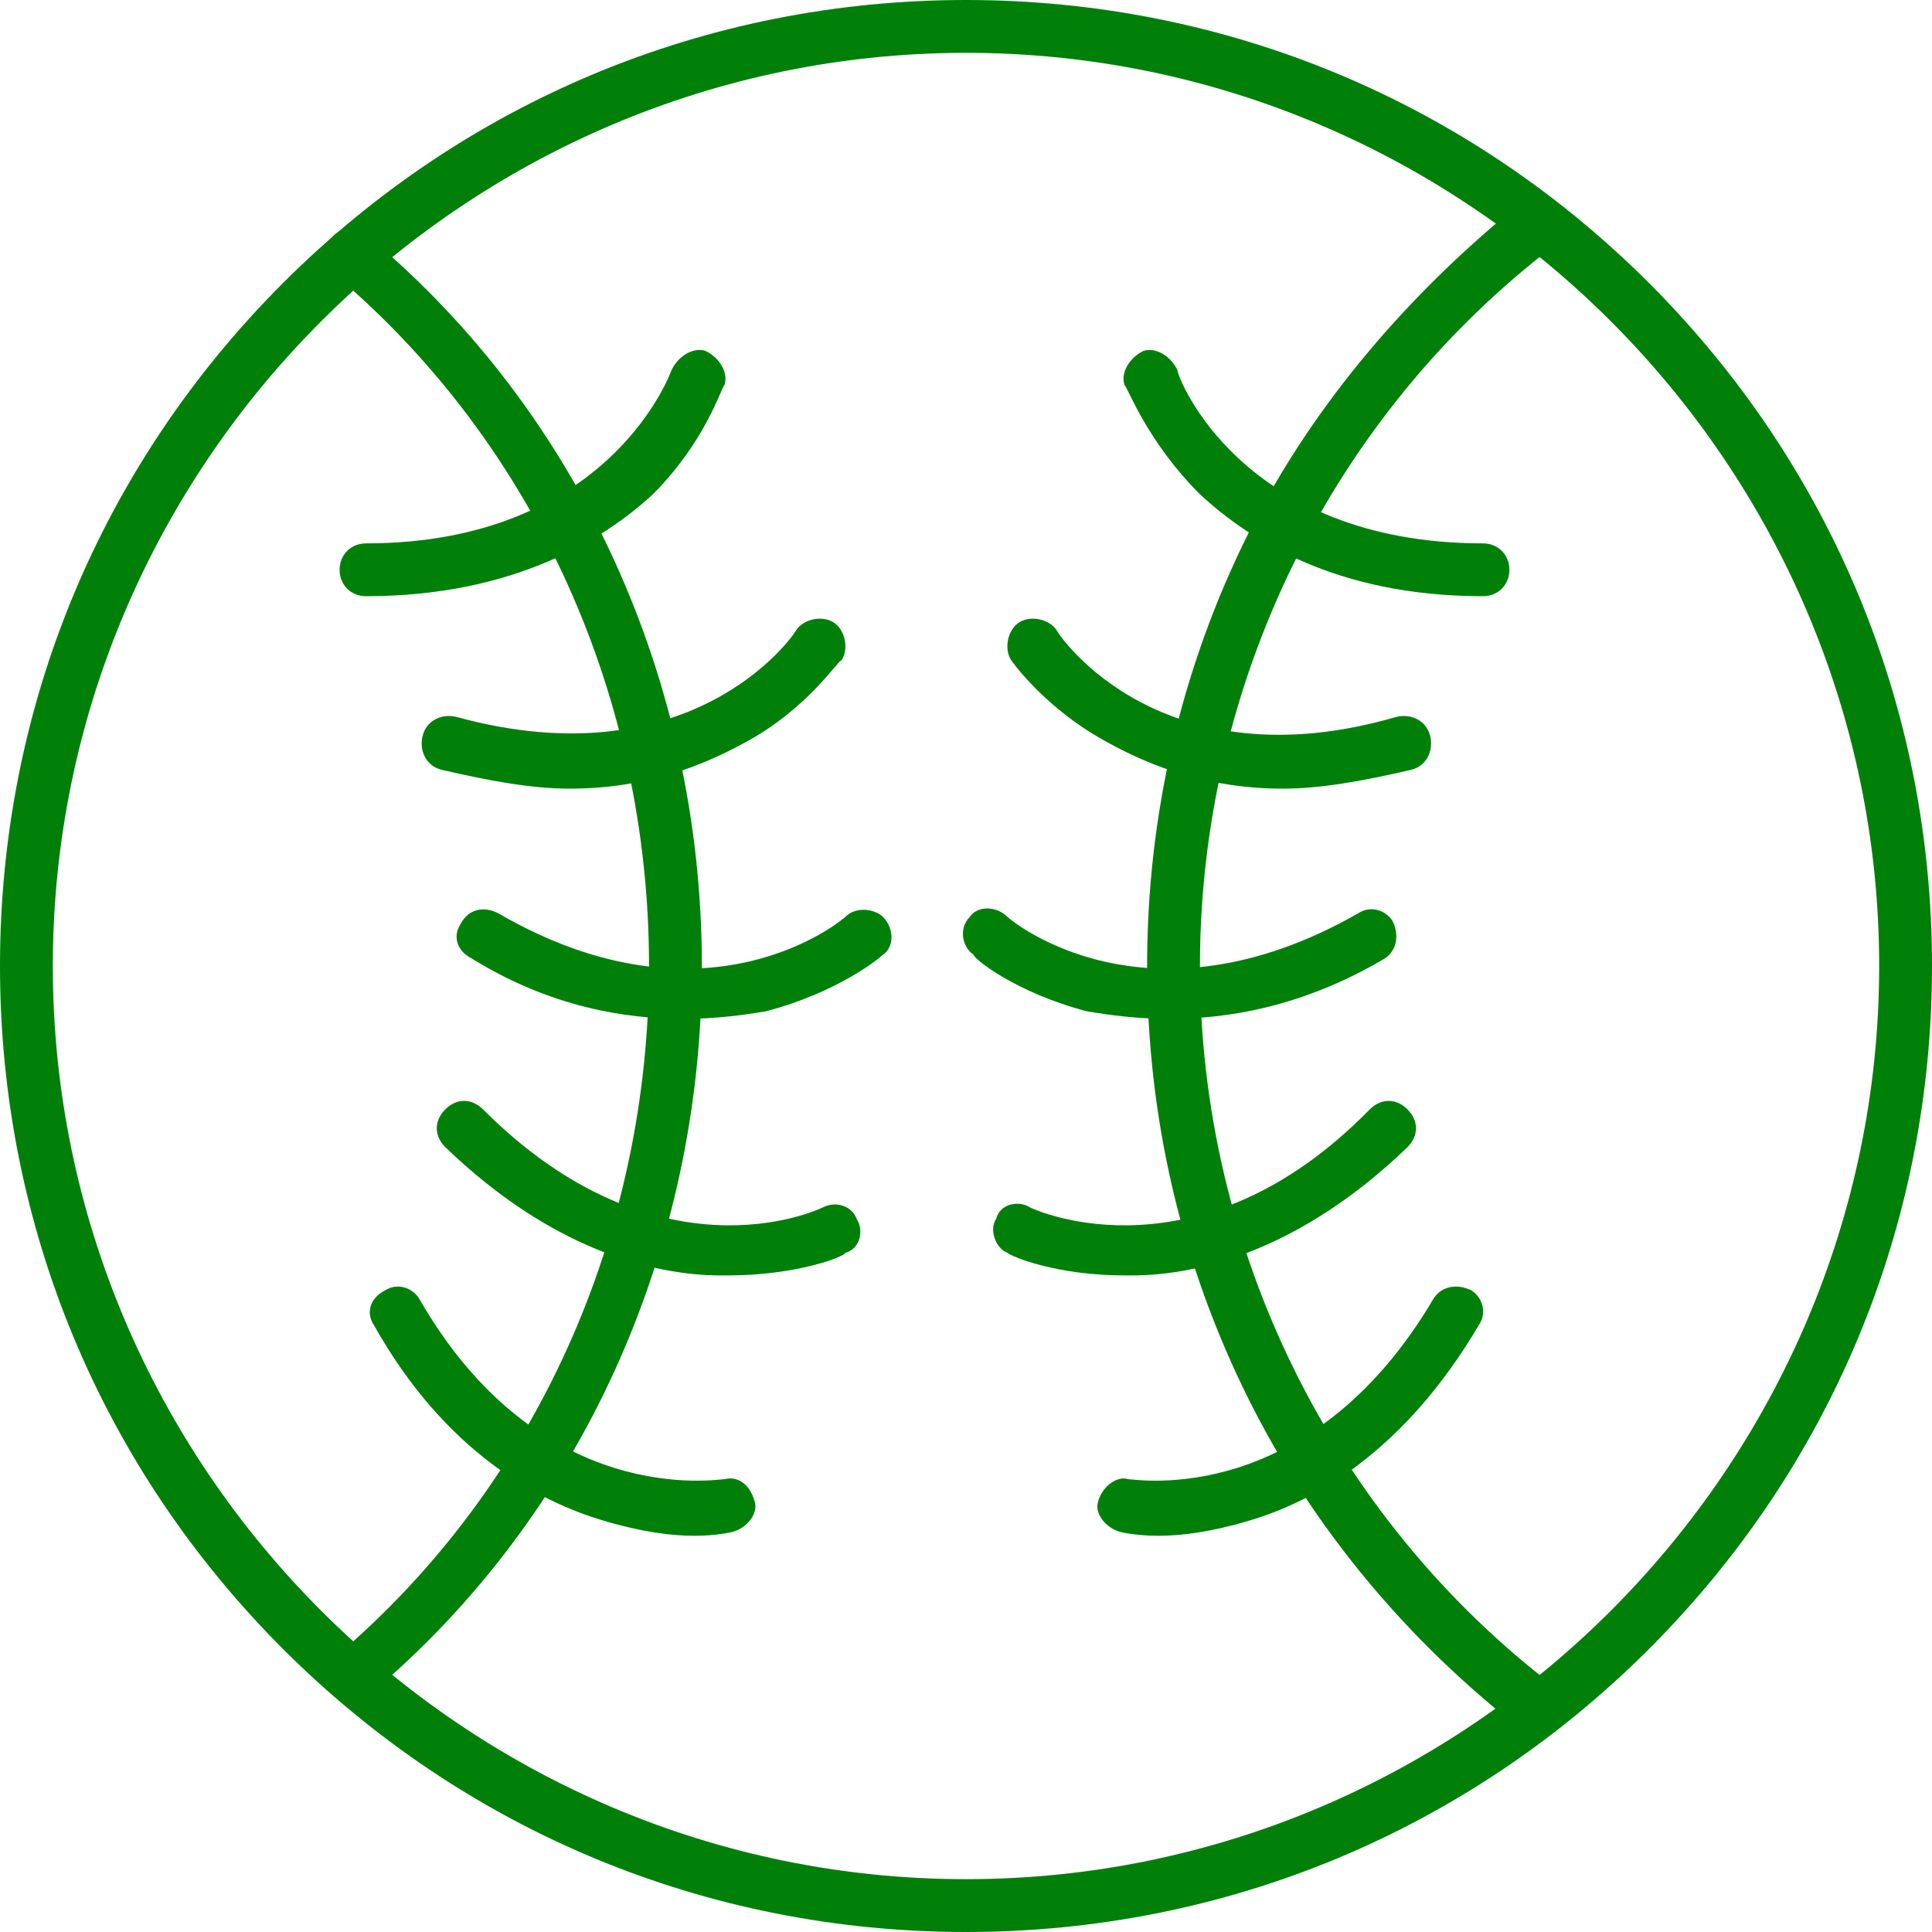 <?xml version="1.0" encoding="UTF-8"?>
<svg xmlns="http://www.w3.org/2000/svg" xmlns:xlink="http://www.w3.org/1999/xlink" version="1.1" width="512" height="512" x="0" y="0" viewBox="0 0 512 512" style="enable-background:new 0 0 512 512" xml:space="preserve" fill-rule="evenodd" class="">
  <g>
    <path d="M256 512c-69 0-133-27-181-75S0 325 0 256 27 123 75 75 187 0 256 0s133 27 181 75 75 112 75 181-27 133-75 181-112 75-181 75zm0-498C123 14 14 123 14 256s109 242 242 242 242-109 242-242S389 14 256 14z" fill="#008009" opacity="1" data-original="#000000" class=""></path>
    <path d="M93 451c-2 0-4-1-5-3-3-2-2-7 1-9 53-45 83-112 83-183S142 118 89 73c-3-2-4-7-1-10 2-3 7-3 10 0 56 47 88 118 88 193s-32 146-88 193c-2 1-3 2-5 2z" fill="#008009" opacity="1" data-original="#000000" class=""></path>
    <path d="M97 158c-4 0-7-3-7-7s3-7 7-7c65 0 81-46 81-46 2-4 6-6 9-5 4 2 6 6 5 9-1 1-5 15-19 29-13 12-37 27-76 27zM151 209c-10 0-21-2-34-5-4-1-6-5-5-9s5-6 9-5c62 17 89-21 90-23 2-3 7-4 10-2s4 7 2 10c-1 0-9 13-26 22-11 6-26 12-46 12zM181 270c-15 0-35-3-56-16-4-2-5-6-3-9 2-4 6-5 10-3 55 32 91 2 92 1 3-3 8-2 10 0 3 3 3 8 0 10-1 1-12 10-31 15-6 1-13 2-22 2zM193 338h-2c-18 0-45-7-73-34-3-3-3-7 0-10s7-3 10 0c46 46 88 27 90 26 4-2 8 0 9 3 2 3 1 8-3 9 0 1-13 6-31 6zM184 407c-6 0-14-1-24-4-17-5-42-18-61-52-2-3-1-7 3-9 3-2 7-1 9 2 32 56 79 48 81 48 4-1 7 2 8 6 1 3-2 7-6 8 0 0-4 1-10 1zM408 460c-1 0-3-1-4-1-31-24-56-54-73-88-18-36-27-75-27-115s9-79 27-115c17-34 43-64 73-88 3-2 7-1 10 2 2 3 1 7-2 10-59 45-94 116-94 191s35 146 94 191c3 3 4 7 2 10-2 2-4 3-6 3z" fill="#008009" opacity="1" data-original="#000000" class=""></path>
    <path d="M393 158c-39 0-62-15-75-27-14-14-19-28-20-29-1-3 1-7 5-9 3-1 7 1 9 5 0 2 17 46 81 46 4 0 7 3 7 7s-3 7-7 7zM340 209c-20 0-35-6-46-12-17-9-26-22-26-22-2-3-1-8 2-10s8-1 10 2c1 2 28 41 90 23 4-1 8 1 9 5s-1 8-5 9c-13 3-24 5-34 5zM310 270c-9 0-16-1-22-2-19-5-30-14-30-15-3-2-4-7-1-10 2-3 7-3 10 0 1 1 37 31 93-1 3-2 7-1 9 2 2 4 1 8-2 10-22 13-42 16-57 16zM298 338c-18 0-30-5-31-6-3-1-5-6-3-9 1-4 6-5 9-3 2 1 45 20 90-26 3-3 7-3 10 0s3 7 0 10c-28 27-55 34-73 34h-2zM307 407c-6 0-10-1-10-1-4-1-7-5-6-8 1-4 5-7 8-6 2 0 48 8 81-48 2-3 6-4 10-2 3 2 4 6 2 9-20 34-44 47-61 52-10 3-18 4-24 4z" fill="#008009" opacity="1" data-original="#000000" class=""></path>
  </g>
</svg>
